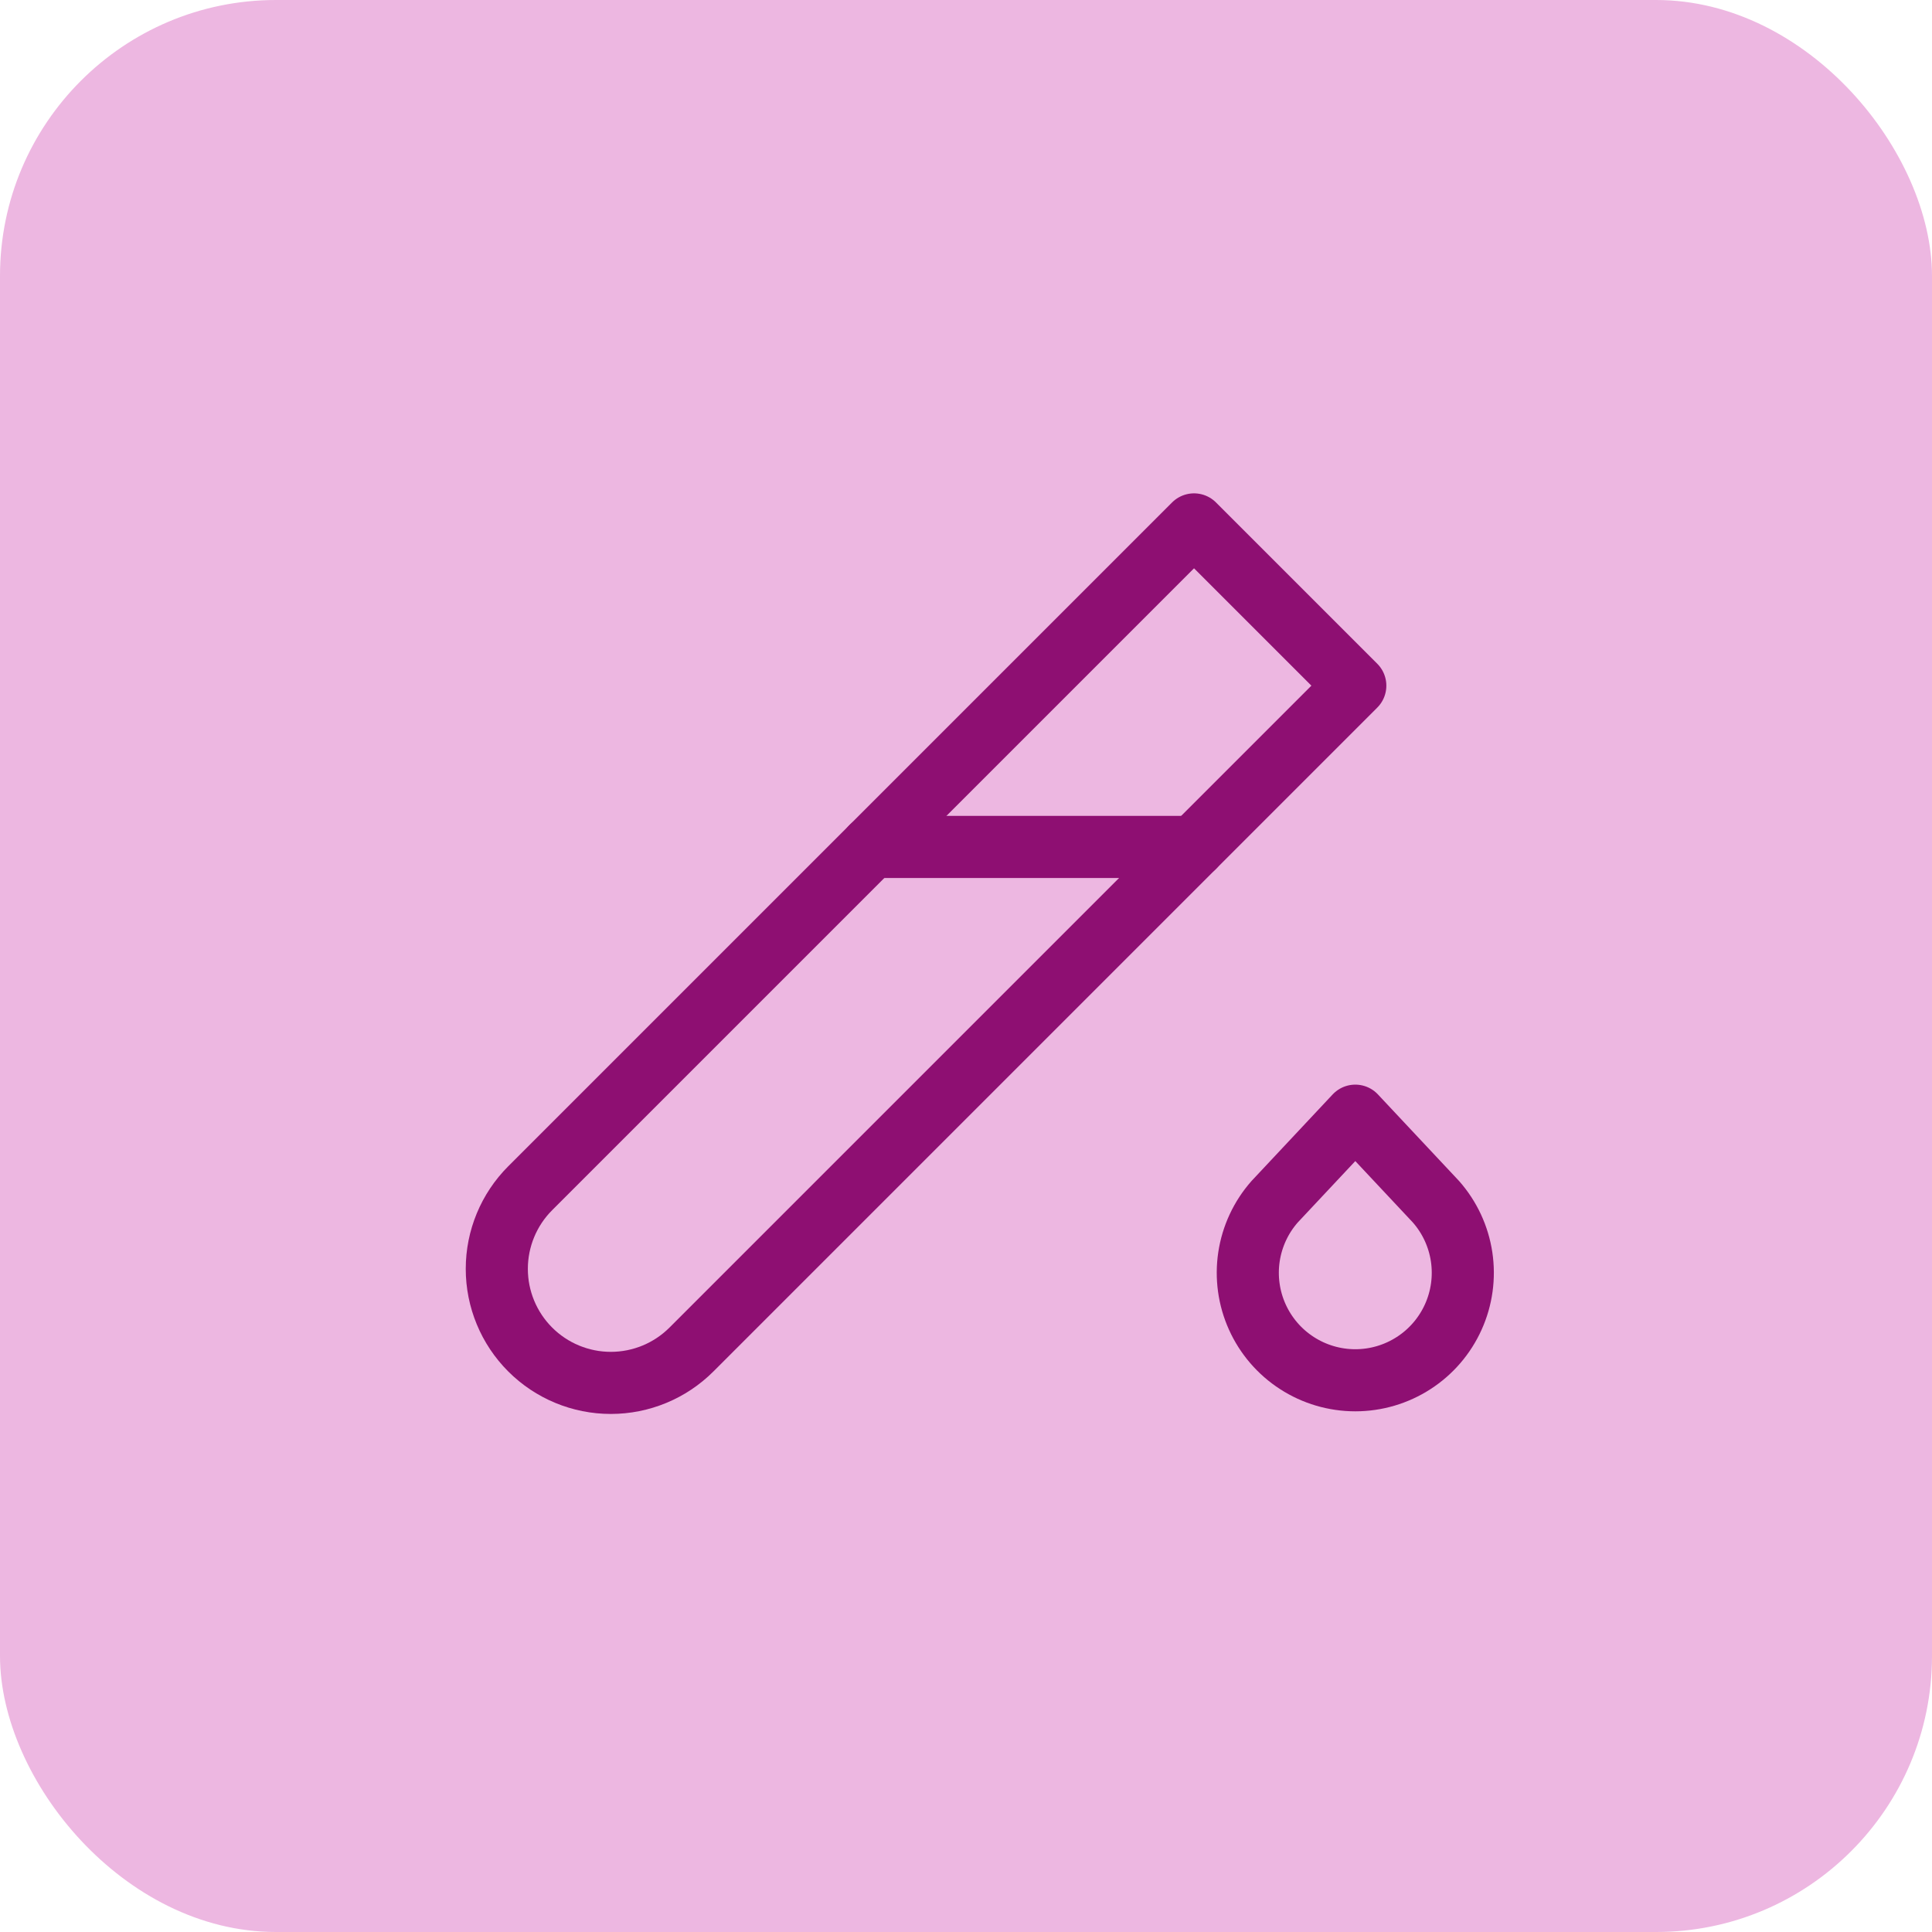 <svg width="70" height="70" viewBox="0 0 70 70" fill="none" xmlns="http://www.w3.org/2000/svg">
<rect width="70" height="70" rx="10" fill="#EDB7E1"/>
<path d="M43.262 19L49.105 24.843L25.053 48.895C24.278 49.67 23.227 50.105 22.131 50.105C21.036 50.105 19.985 49.67 19.21 48.895C18.435 48.12 18 47.069 18 45.974C18 44.878 18.435 43.827 19.21 43.052L43.262 19" stroke="#8E0F72" stroke-width="2.25" stroke-linecap="round" stroke-linejoin="round"/>
<path d="M31.577 30.686H43.262" stroke="#8E0F72" stroke-width="2.25" stroke-linecap="round" stroke-linejoin="round"/>
<path d="M49.105 40.423L52.026 43.539C52.522 44.101 52.845 44.794 52.957 45.536C53.068 46.277 52.964 47.035 52.655 47.718C52.347 48.401 51.848 48.981 51.218 49.387C50.588 49.794 49.855 50.01 49.105 50.01C48.355 50.01 47.622 49.794 46.992 49.387C46.362 48.981 45.863 48.401 45.555 47.718C45.246 47.035 45.142 46.277 45.253 45.536C45.365 44.794 45.688 44.101 46.184 43.539L49.105 40.423" stroke="#8E0F72" stroke-width="2.25" stroke-linecap="round" stroke-linejoin="round"/>
</svg>
